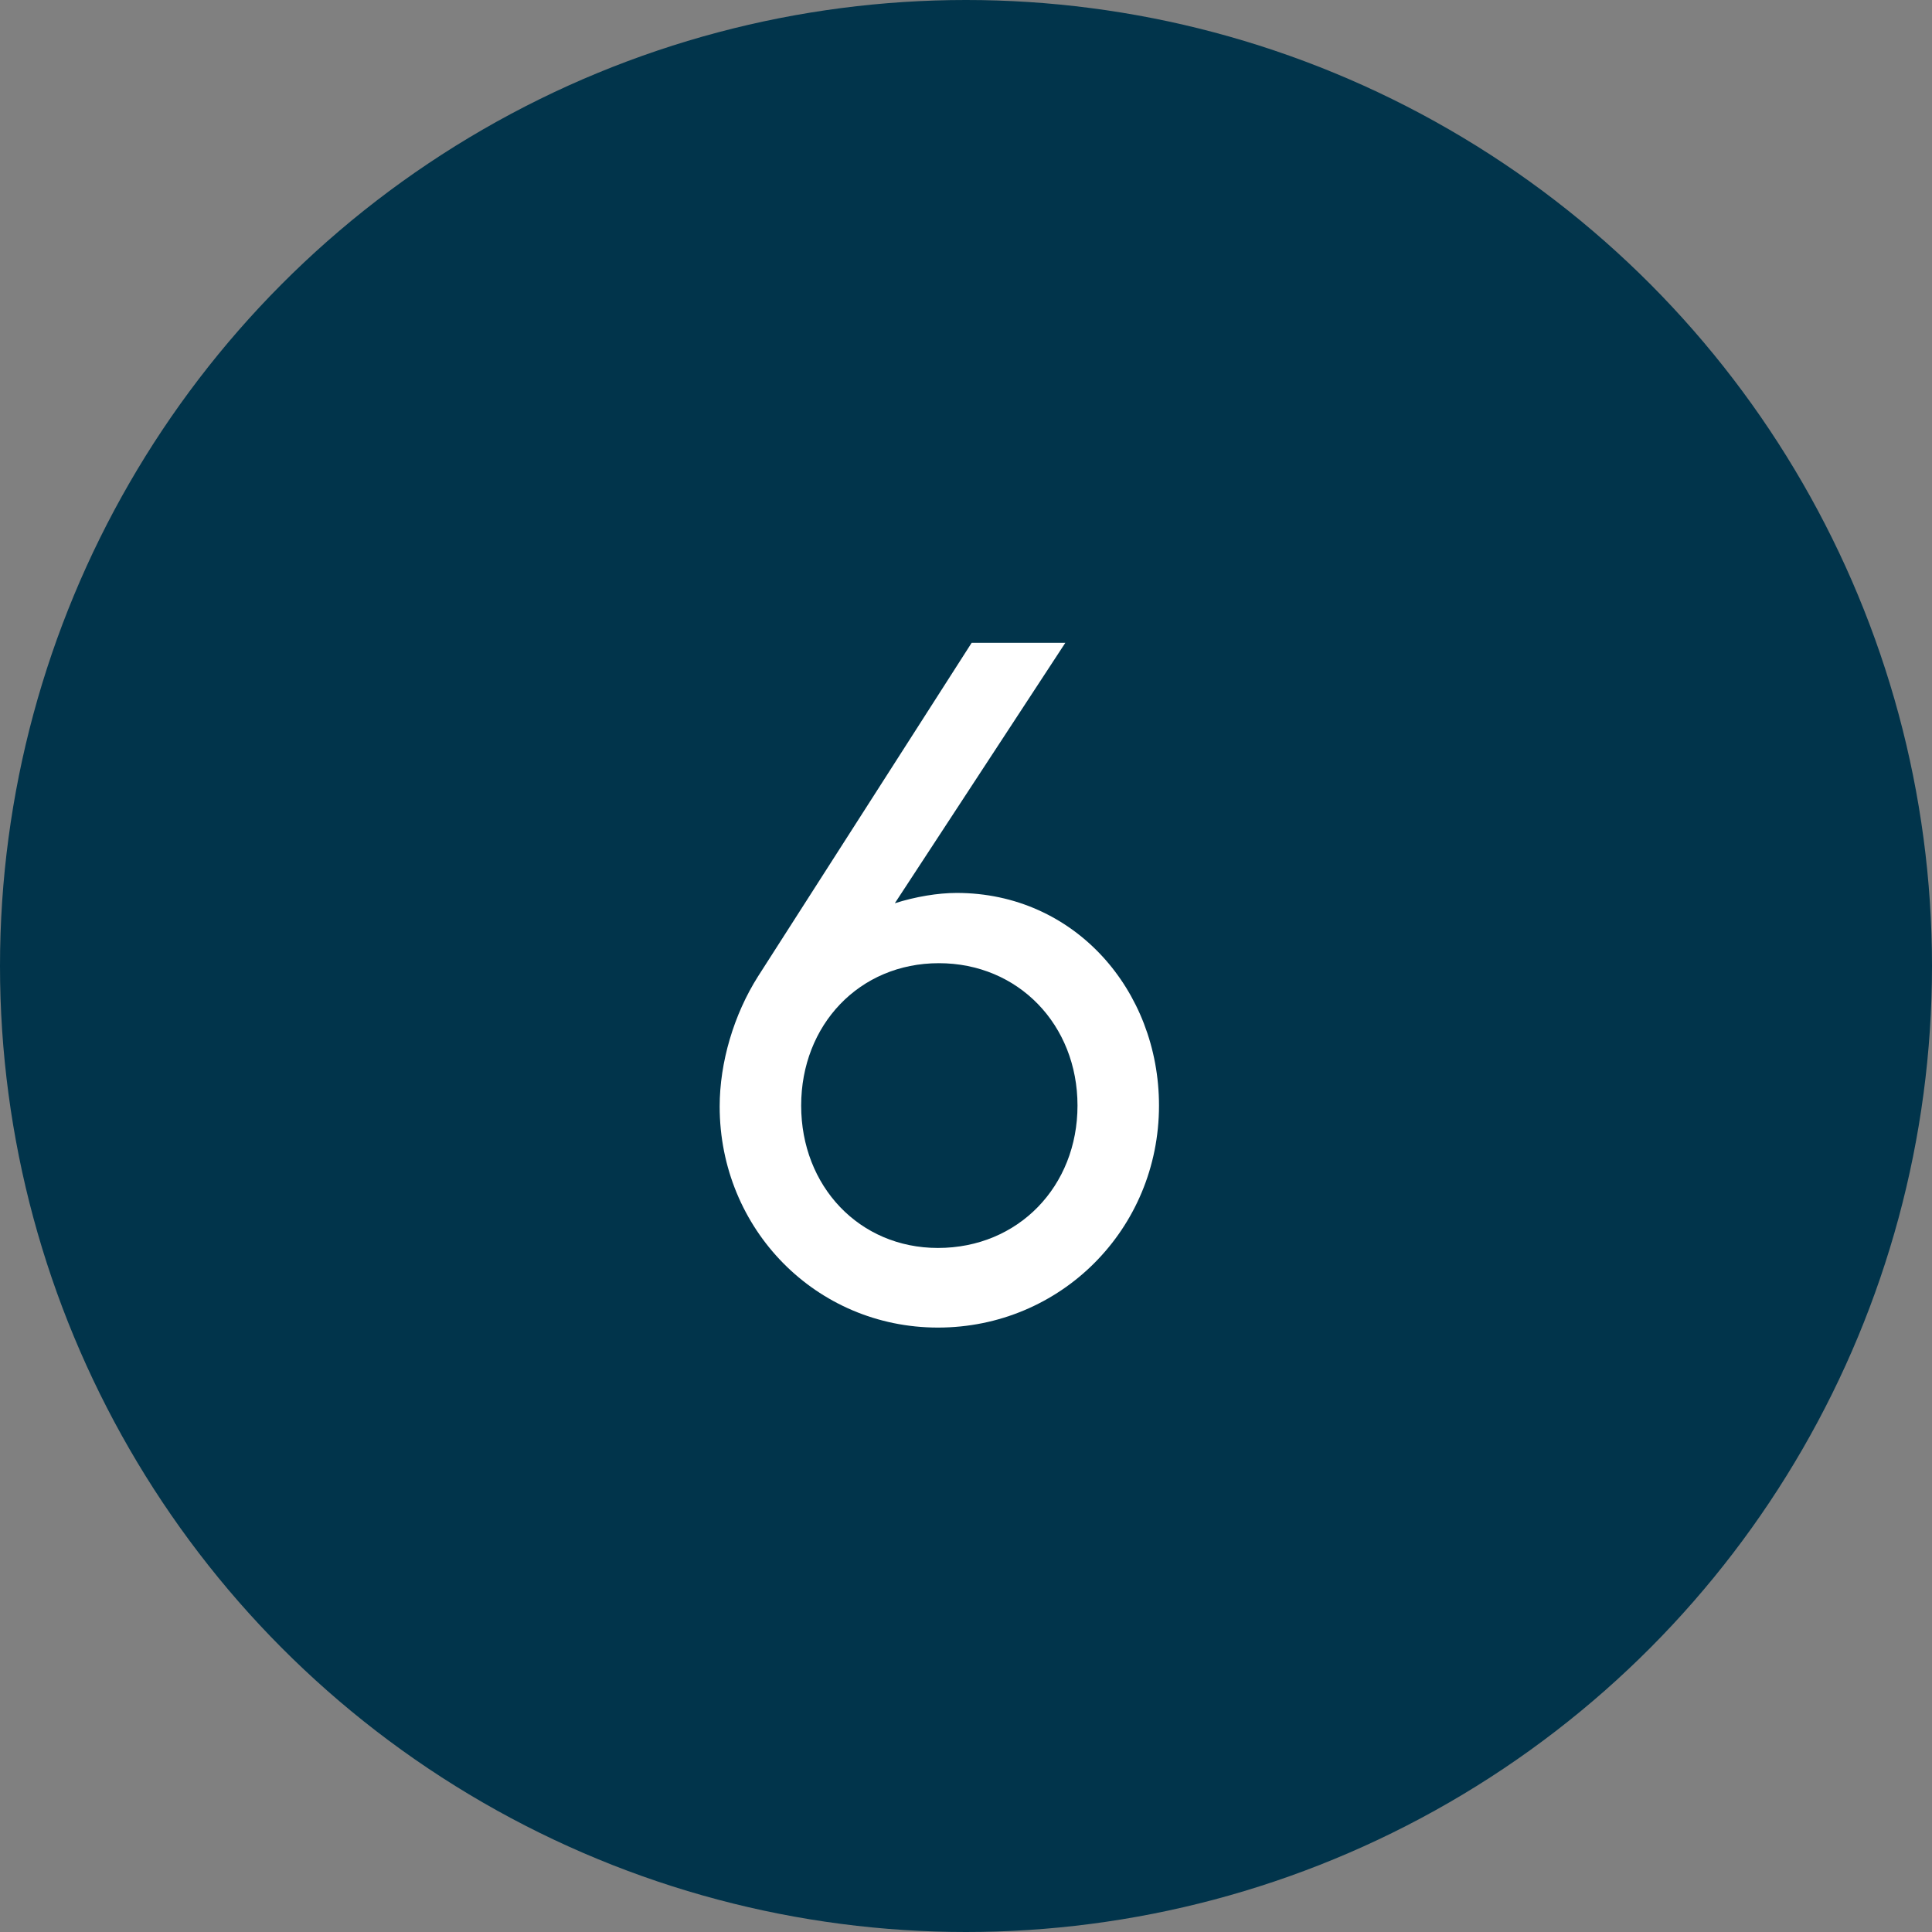 <svg width="66" height="66" viewBox="0 0 66 66" fill="none" xmlns="http://www.w3.org/2000/svg">
<rect x="0" y="0" width="66" height="66" fill="#808080" stroke="none"/>
<circle cx="33" cy="33" r="33" fill="#01344B"/>
<path d="M32.681 30.504C32.041 30.504 31.273 30.632 30.569 30.856L36.393 21.96H33.193L25.897 33.352C25.065 34.664 24.585 36.296 24.585 37.8C24.585 41.992 27.881 45.352 32.041 45.352C36.233 45.352 39.593 41.992 39.593 37.768C39.593 33.832 36.713 30.504 32.681 30.504ZM32.041 42.632C29.353 42.632 27.369 40.52 27.369 37.768C27.369 35.016 29.353 32.904 32.073 32.904C34.793 32.904 36.809 35.016 36.809 37.768C36.809 40.52 34.793 42.632 32.041 42.632Z" fill="white"/>
</svg>
